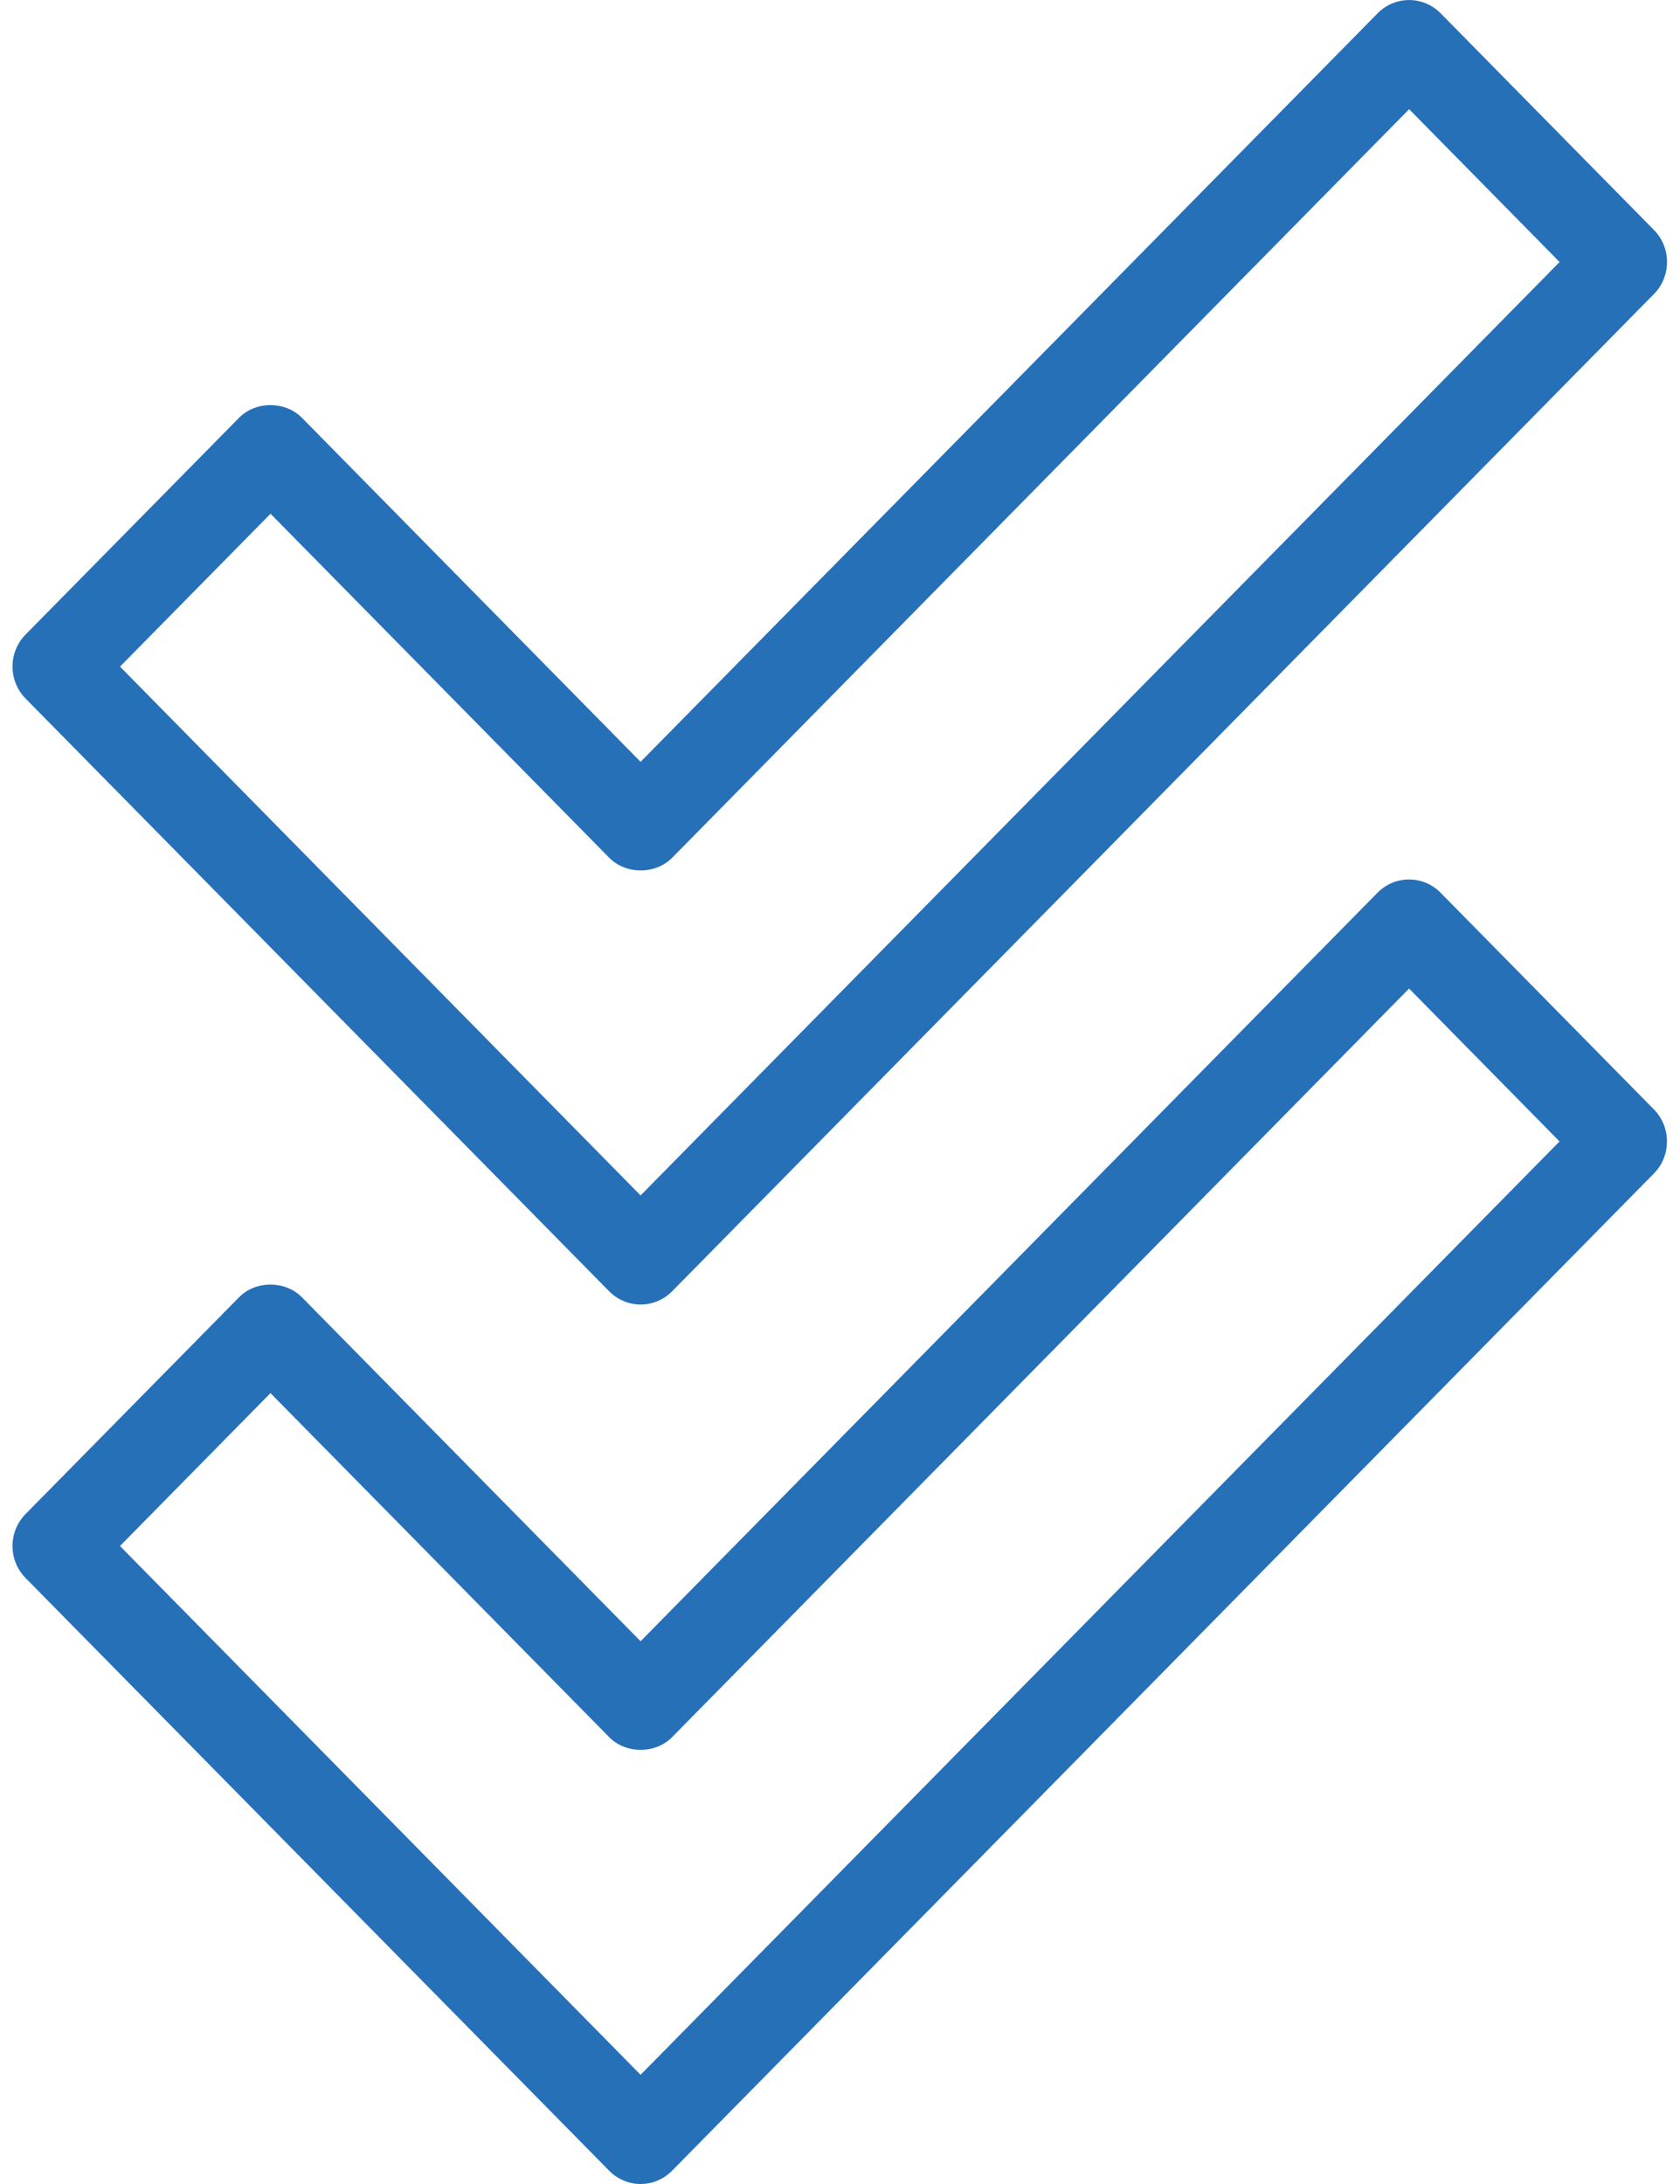 <svg width="30" height="39" viewBox="0 0 30 39" fill="none" xmlns="http://www.w3.org/2000/svg">
<g id="TwoCheckmarks 1" clip-path="url(#clip0_1359_72)">
<path id="Vector" d="M11.44 23.295C11.23 23.295 11.028 23.21 10.878 23.059L0.456 12.473C0.146 12.158 0.146 11.647 0.456 11.332L4.268 7.461C4.566 7.158 5.093 7.158 5.392 7.461L11.439 13.604L24.601 0.237C24.911 -0.078 25.414 -0.078 25.725 0.237L29.536 4.108C29.846 4.423 29.846 4.934 29.536 5.249L12.002 23.059C11.853 23.21 11.651 23.295 11.44 23.295ZM2.142 11.903L11.439 21.347L27.85 4.679L25.163 1.95L12.003 15.317C11.705 15.619 11.177 15.619 10.879 15.317L4.831 9.174L2.144 11.903H2.142Z" fill="#2670B8"/>
<path id="Vector_2" d="M11.44 39C11.23 39 11.028 38.915 10.878 38.763L0.456 28.178C0.146 27.863 0.146 27.352 0.456 27.037L4.268 23.166C4.566 22.863 5.093 22.863 5.392 23.166L11.439 29.308L24.599 15.941C24.91 15.626 25.413 15.626 25.724 15.941L29.535 19.812C29.845 20.128 29.845 20.639 29.535 20.954L12.001 38.763C11.852 38.915 11.65 39 11.439 39H11.44ZM2.142 27.607L11.439 37.05L27.849 20.383L25.162 17.653L12.002 31.02C11.704 31.323 11.176 31.323 10.878 31.02L4.83 24.877L2.143 27.607H2.142Z" fill="#2670B8"/>
</g>
<defs>
<clipPath id="clip0_1359_72">
<rect width="29.546" height="39" fill="white" transform="translate(0.224)"/>
</clipPath>
</defs>
</svg>
